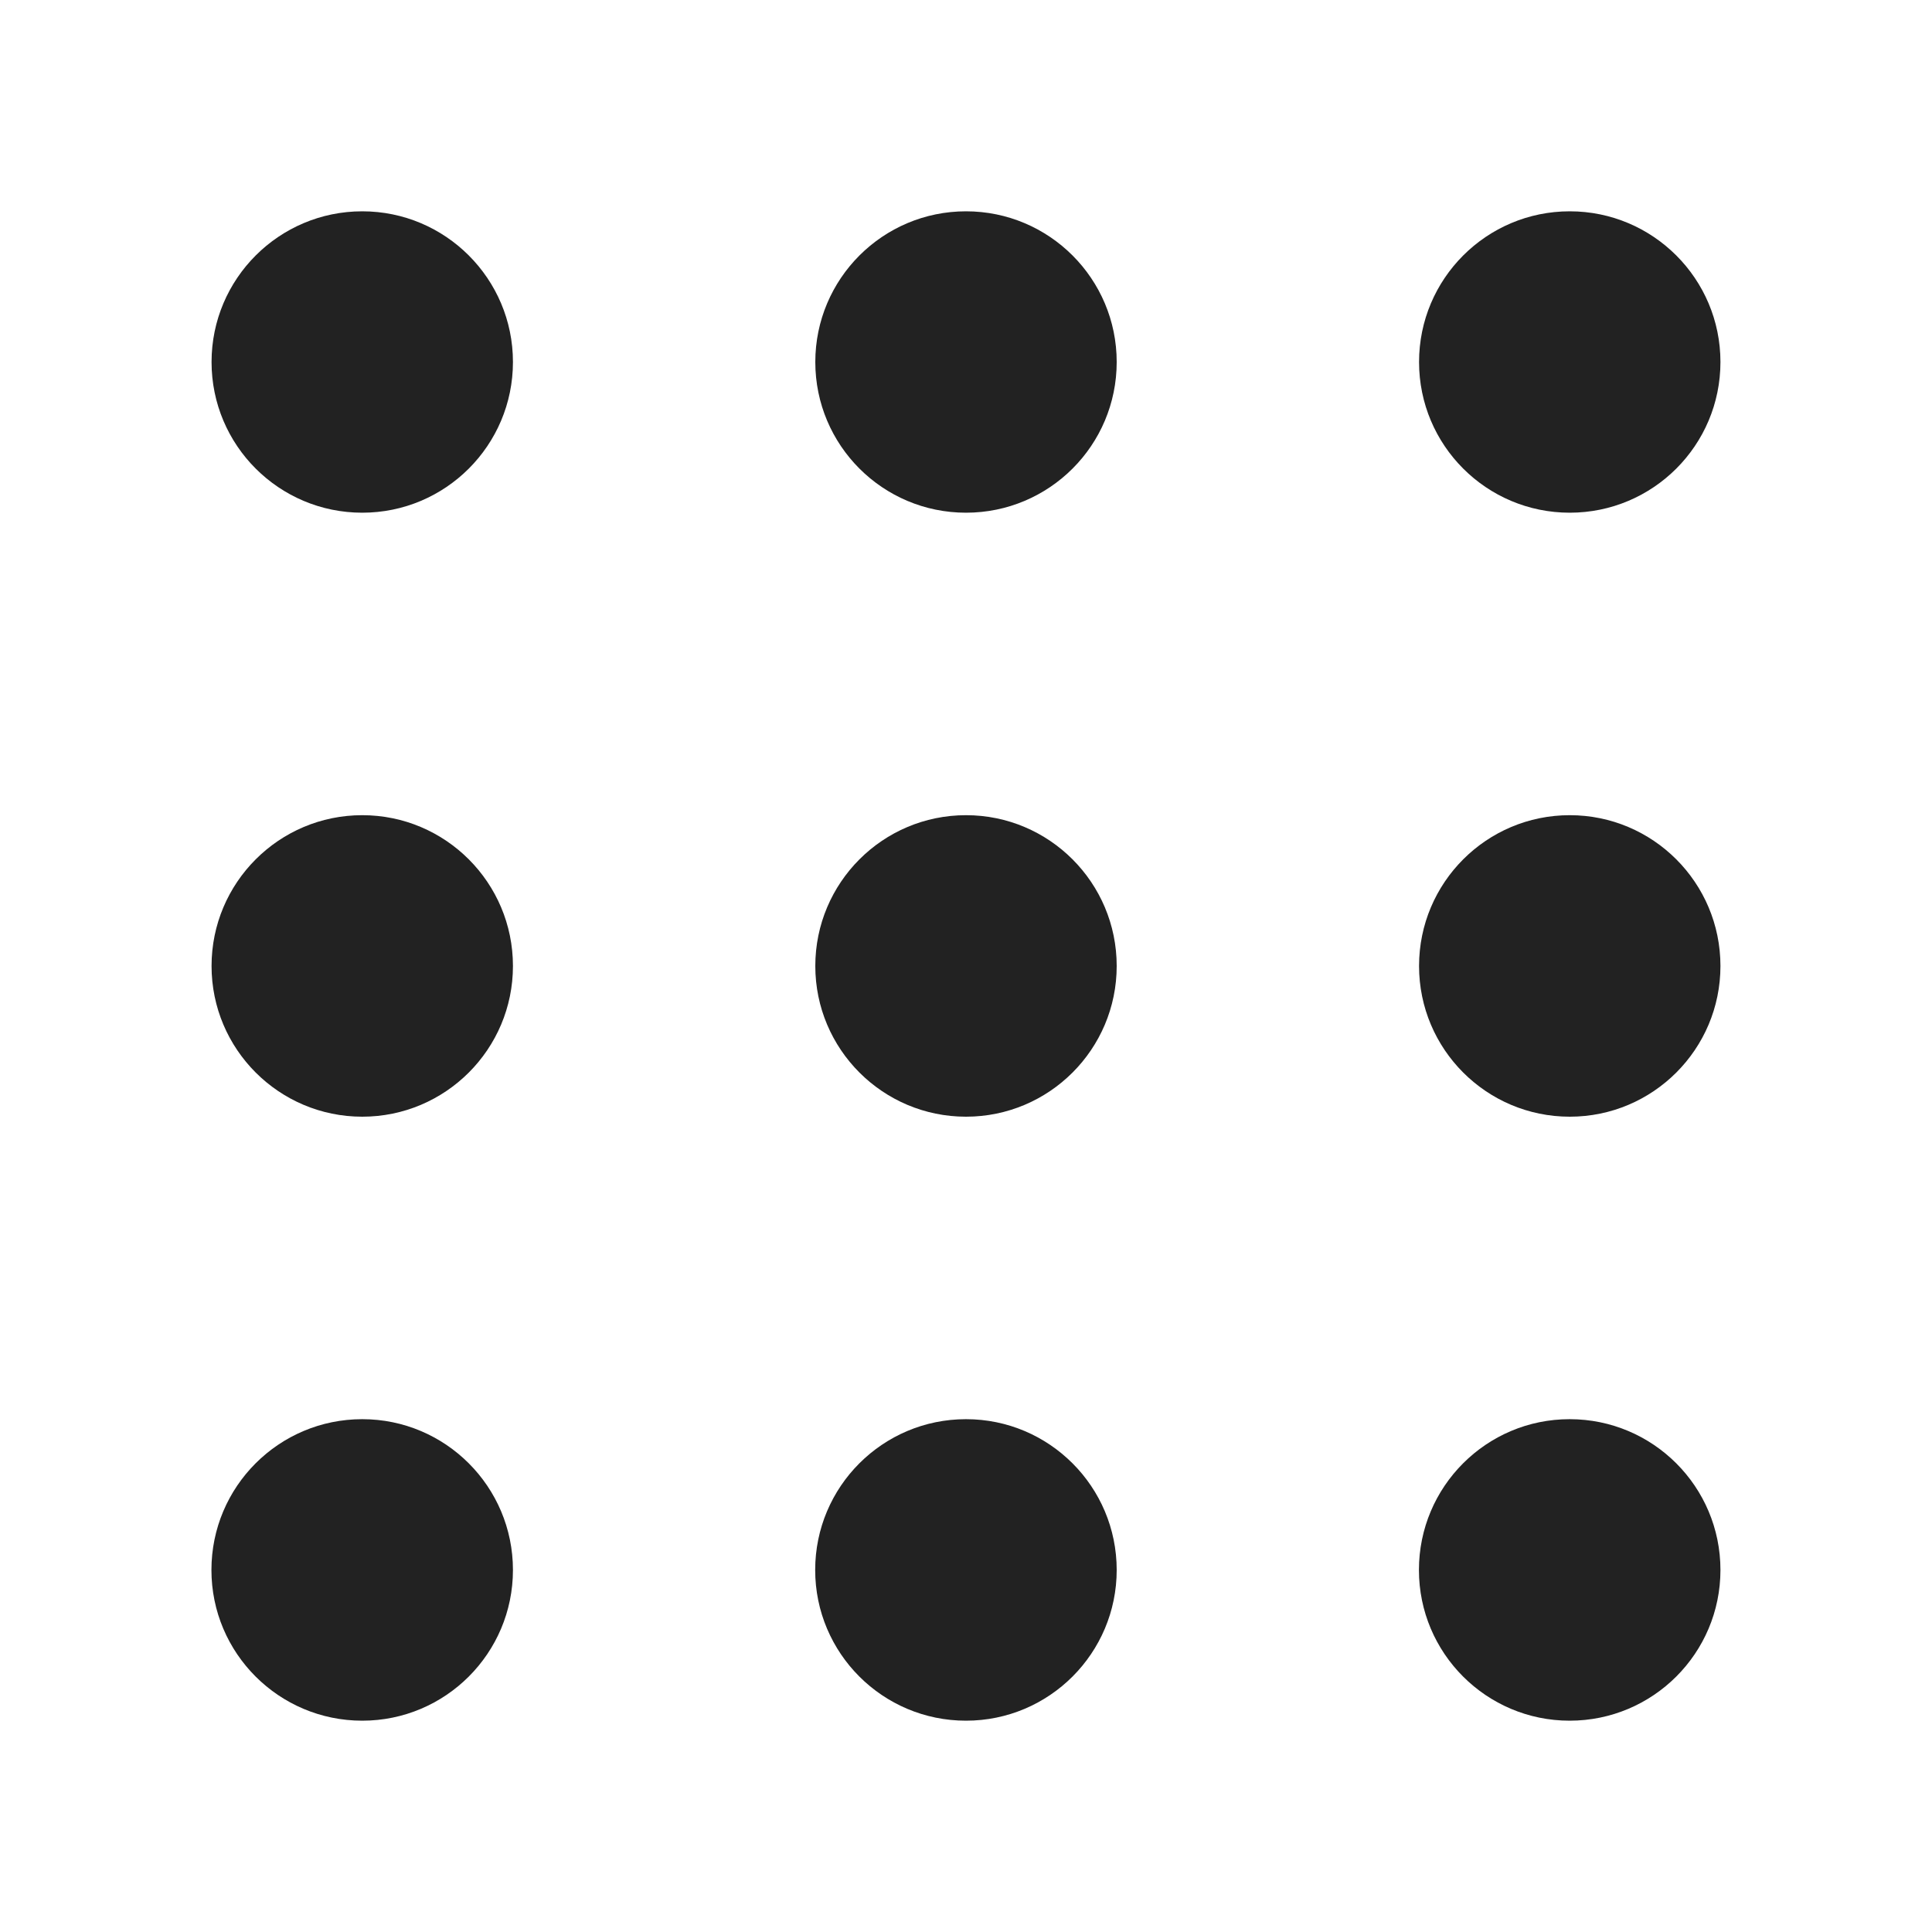 <svg width="16" height="16" viewBox="0 0 16 16" fill="none" xmlns="http://www.w3.org/2000/svg">
<path d="M13 4.246C13.689 4.246 14.248 3.688 14.248 2.998C14.248 2.309 13.689 1.75 13 1.75C12.311 1.75 11.752 2.309 11.752 2.998C11.752 3.688 12.311 4.246 13 4.246Z" fill="#222222"/>
<path d="M14.248 8C14.248 8.689 13.689 9.248 13 9.248C12.311 9.248 11.752 8.689 11.752 8C11.752 7.31 12.311 6.751 13 6.751C13.689 6.751 14.248 7.31 14.248 8Z" fill="#222222"/>
<path d="M3 14.25C3.689 14.25 4.248 13.691 4.248 13.002C4.248 12.312 3.689 11.753 3 11.753C2.31 11.753 1.751 12.312 1.751 13.002C1.751 13.691 2.31 14.25 3 14.25Z" fill="#222222"/>
<path d="M9.248 13.002C9.248 13.691 8.689 14.25 8 14.25C7.31 14.25 6.751 13.691 6.751 13.002C6.751 12.312 7.31 11.753 8 11.753C8.689 11.753 9.248 12.312 9.248 13.002Z" fill="#222222"/>
<path d="M14.248 13.002C14.248 13.691 13.689 14.25 12.999 14.25C12.31 14.25 11.751 13.691 11.751 13.002C11.751 12.312 12.31 11.753 12.999 11.753C13.689 11.753 14.248 12.312 14.248 13.002Z" fill="#222222"/>
<path d="M8 9.248C8.689 9.248 9.248 8.689 9.248 8C9.248 7.31 8.689 6.751 8 6.751C7.311 6.751 6.752 7.31 6.752 8C6.752 8.689 7.311 9.248 8 9.248Z" fill="#222222"/>
<path d="M4.248 8C4.248 8.689 3.689 9.248 3 9.248C2.311 9.248 1.752 8.689 1.752 8C1.752 7.31 2.311 6.751 3 6.751C3.689 6.751 4.248 7.31 4.248 8Z" fill="#222222"/>
<path d="M9.248 2.998C9.248 3.688 8.689 4.246 8 4.246C7.311 4.246 6.752 3.688 6.752 2.998C6.752 2.309 7.311 1.75 8 1.75C8.689 1.75 9.248 2.309 9.248 2.998Z" fill="#222222"/>
<path d="M3 4.246C3.689 4.246 4.248 3.688 4.248 2.998C4.248 2.309 3.689 1.75 3 1.75C2.311 1.75 1.752 2.309 1.752 2.998C1.752 3.688 2.311 4.246 3 4.246Z" fill="#222222"/>
</svg>
